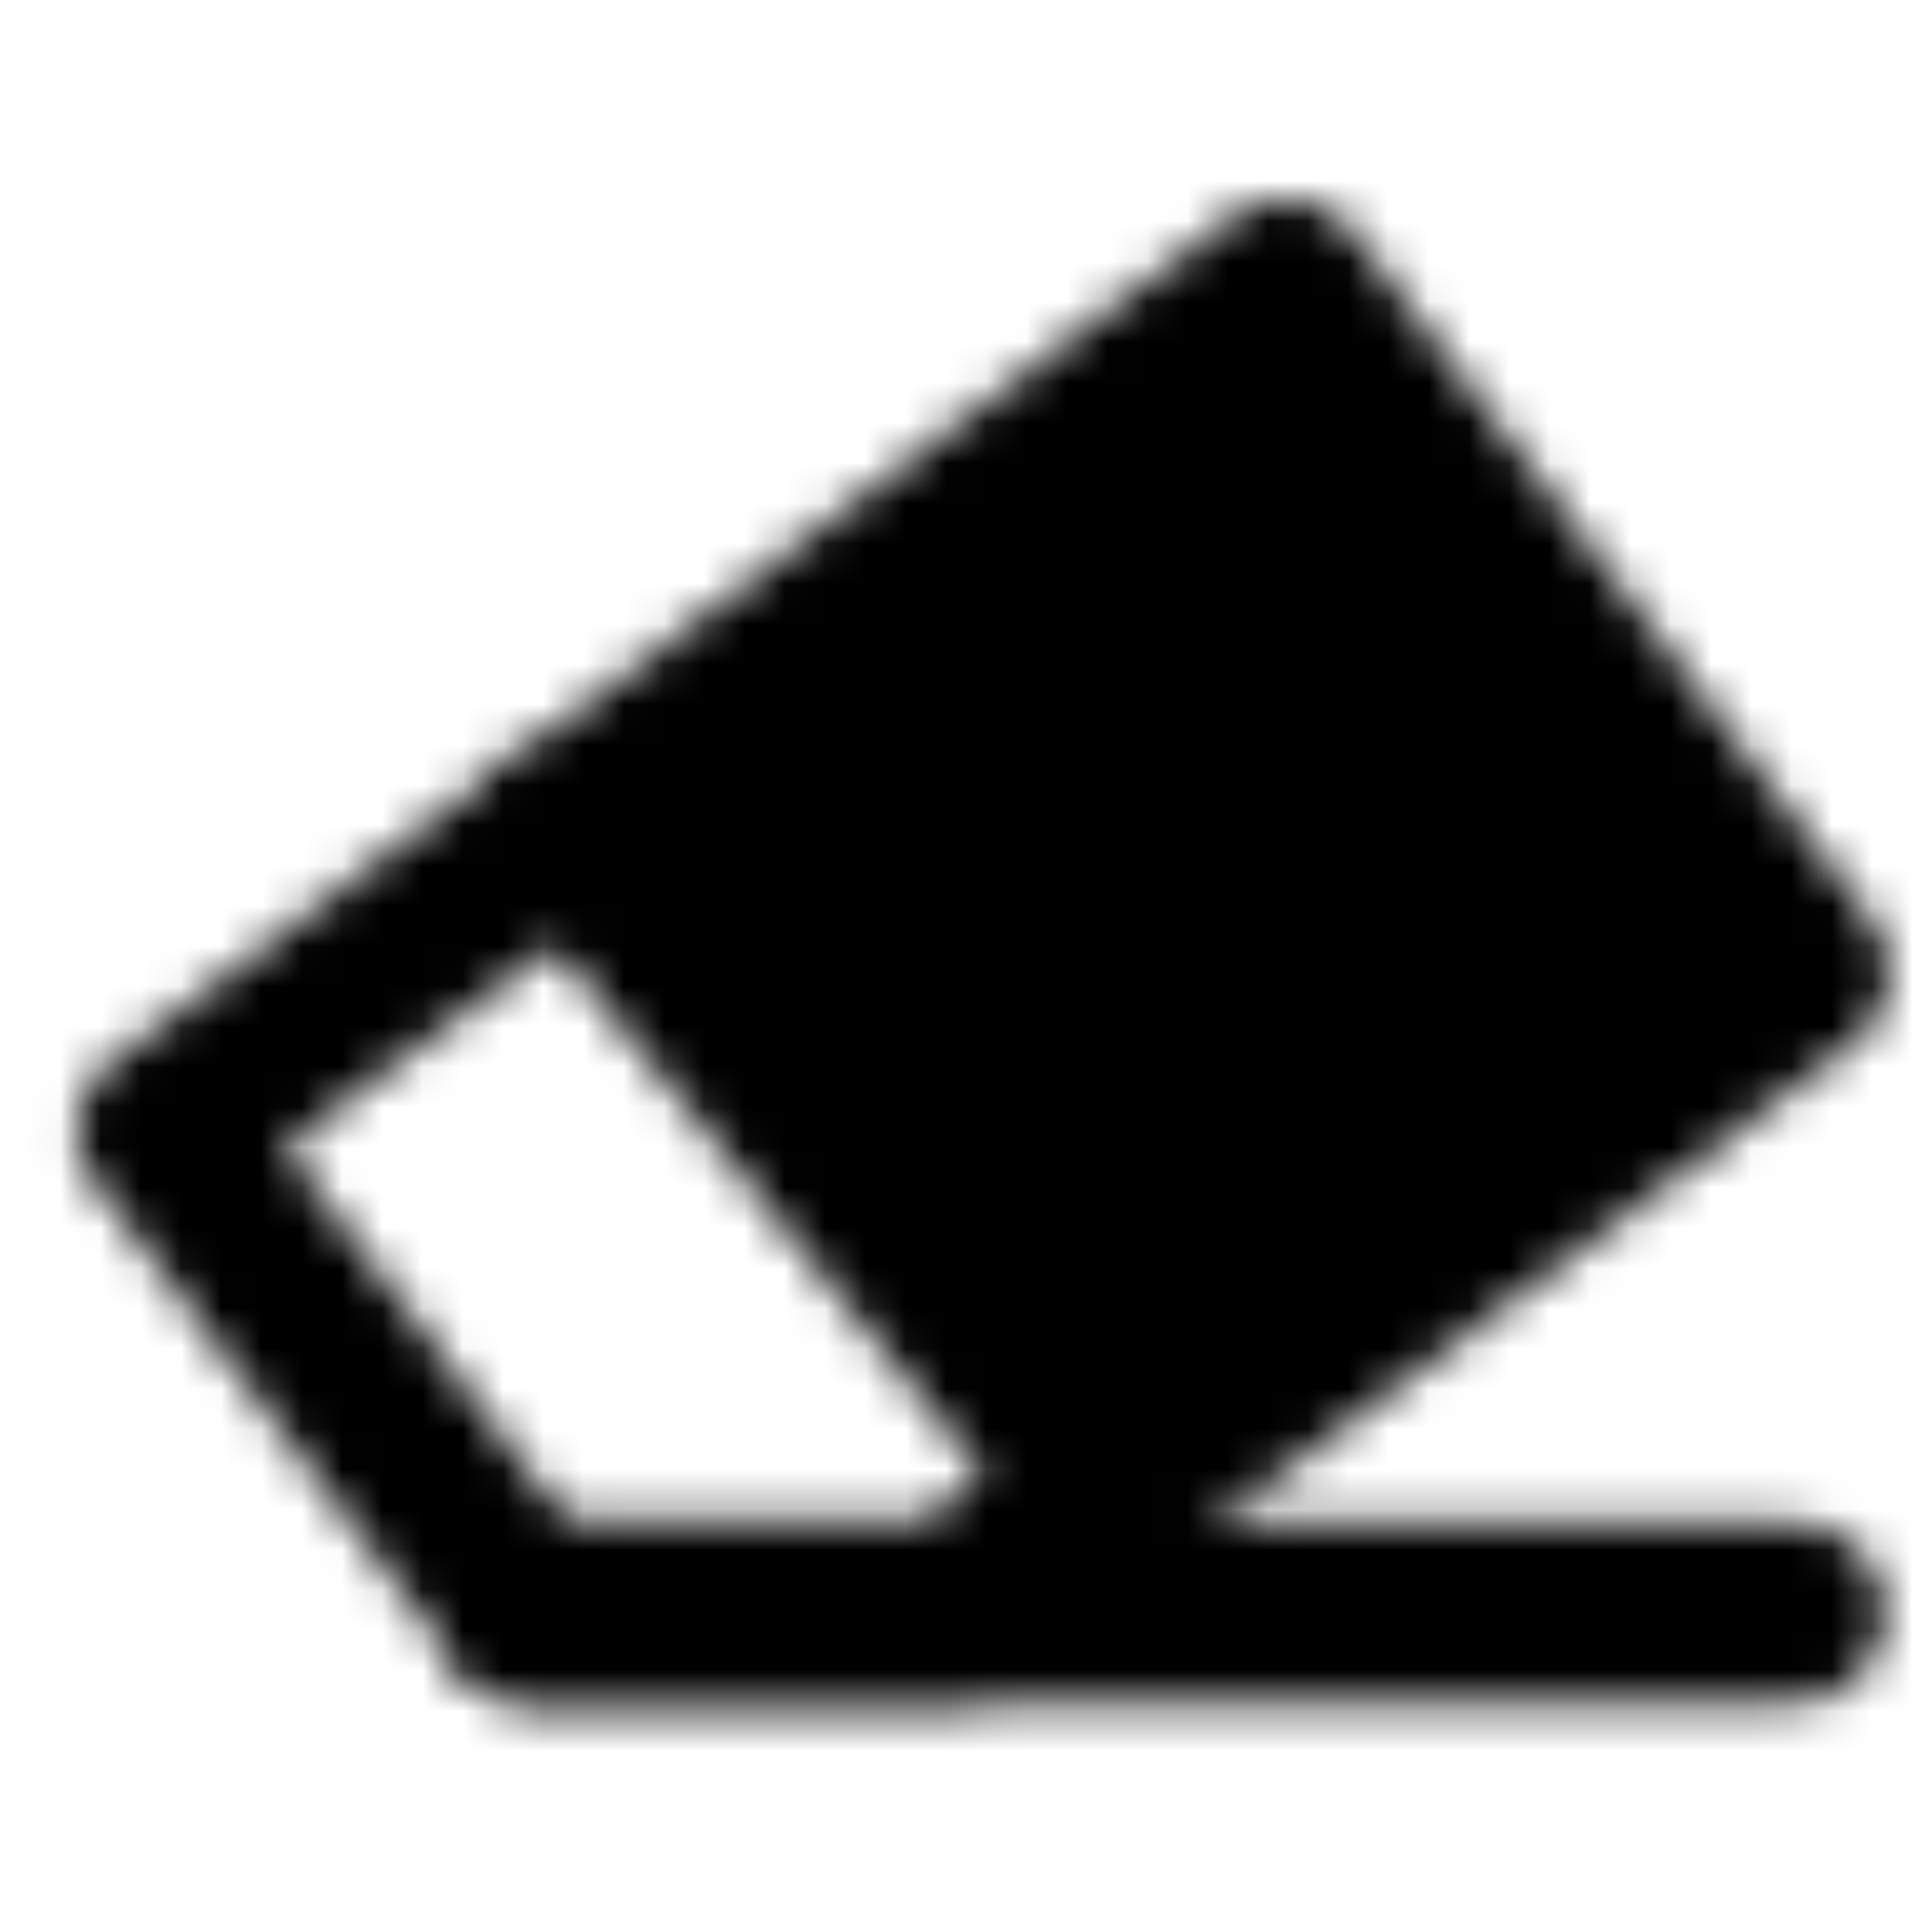 <?xml version="1.0" encoding="utf-8"?>
<!-- Generator: www.svgicons.com -->
<svg xmlns="http://www.w3.org/2000/svg" width="800" height="800" viewBox="0 0 48 48">
<defs><mask id="ipTClearFormat0"><g fill="none" stroke="#fff"><path fill="#555" stroke-linejoin="round" stroke-width="4.302" d="M44.782 24.17L31.918 7.1L14.135 20.5L27.5 37l3.356-2.336z"/><path stroke-linejoin="round" stroke-width="4.302" d="m27.5 37l-3.839 3.075l-10.563-.001l-2.6-3.45l-6.433-8.536L14.5 20.225"/><path stroke-linecap="round" stroke-width="4.5" d="M13.206 40.072h31.36"/></g></mask></defs><path fill="currentColor" d="M0 0h48v48H0z" mask="url(#ipTClearFormat0)"/>
</svg>